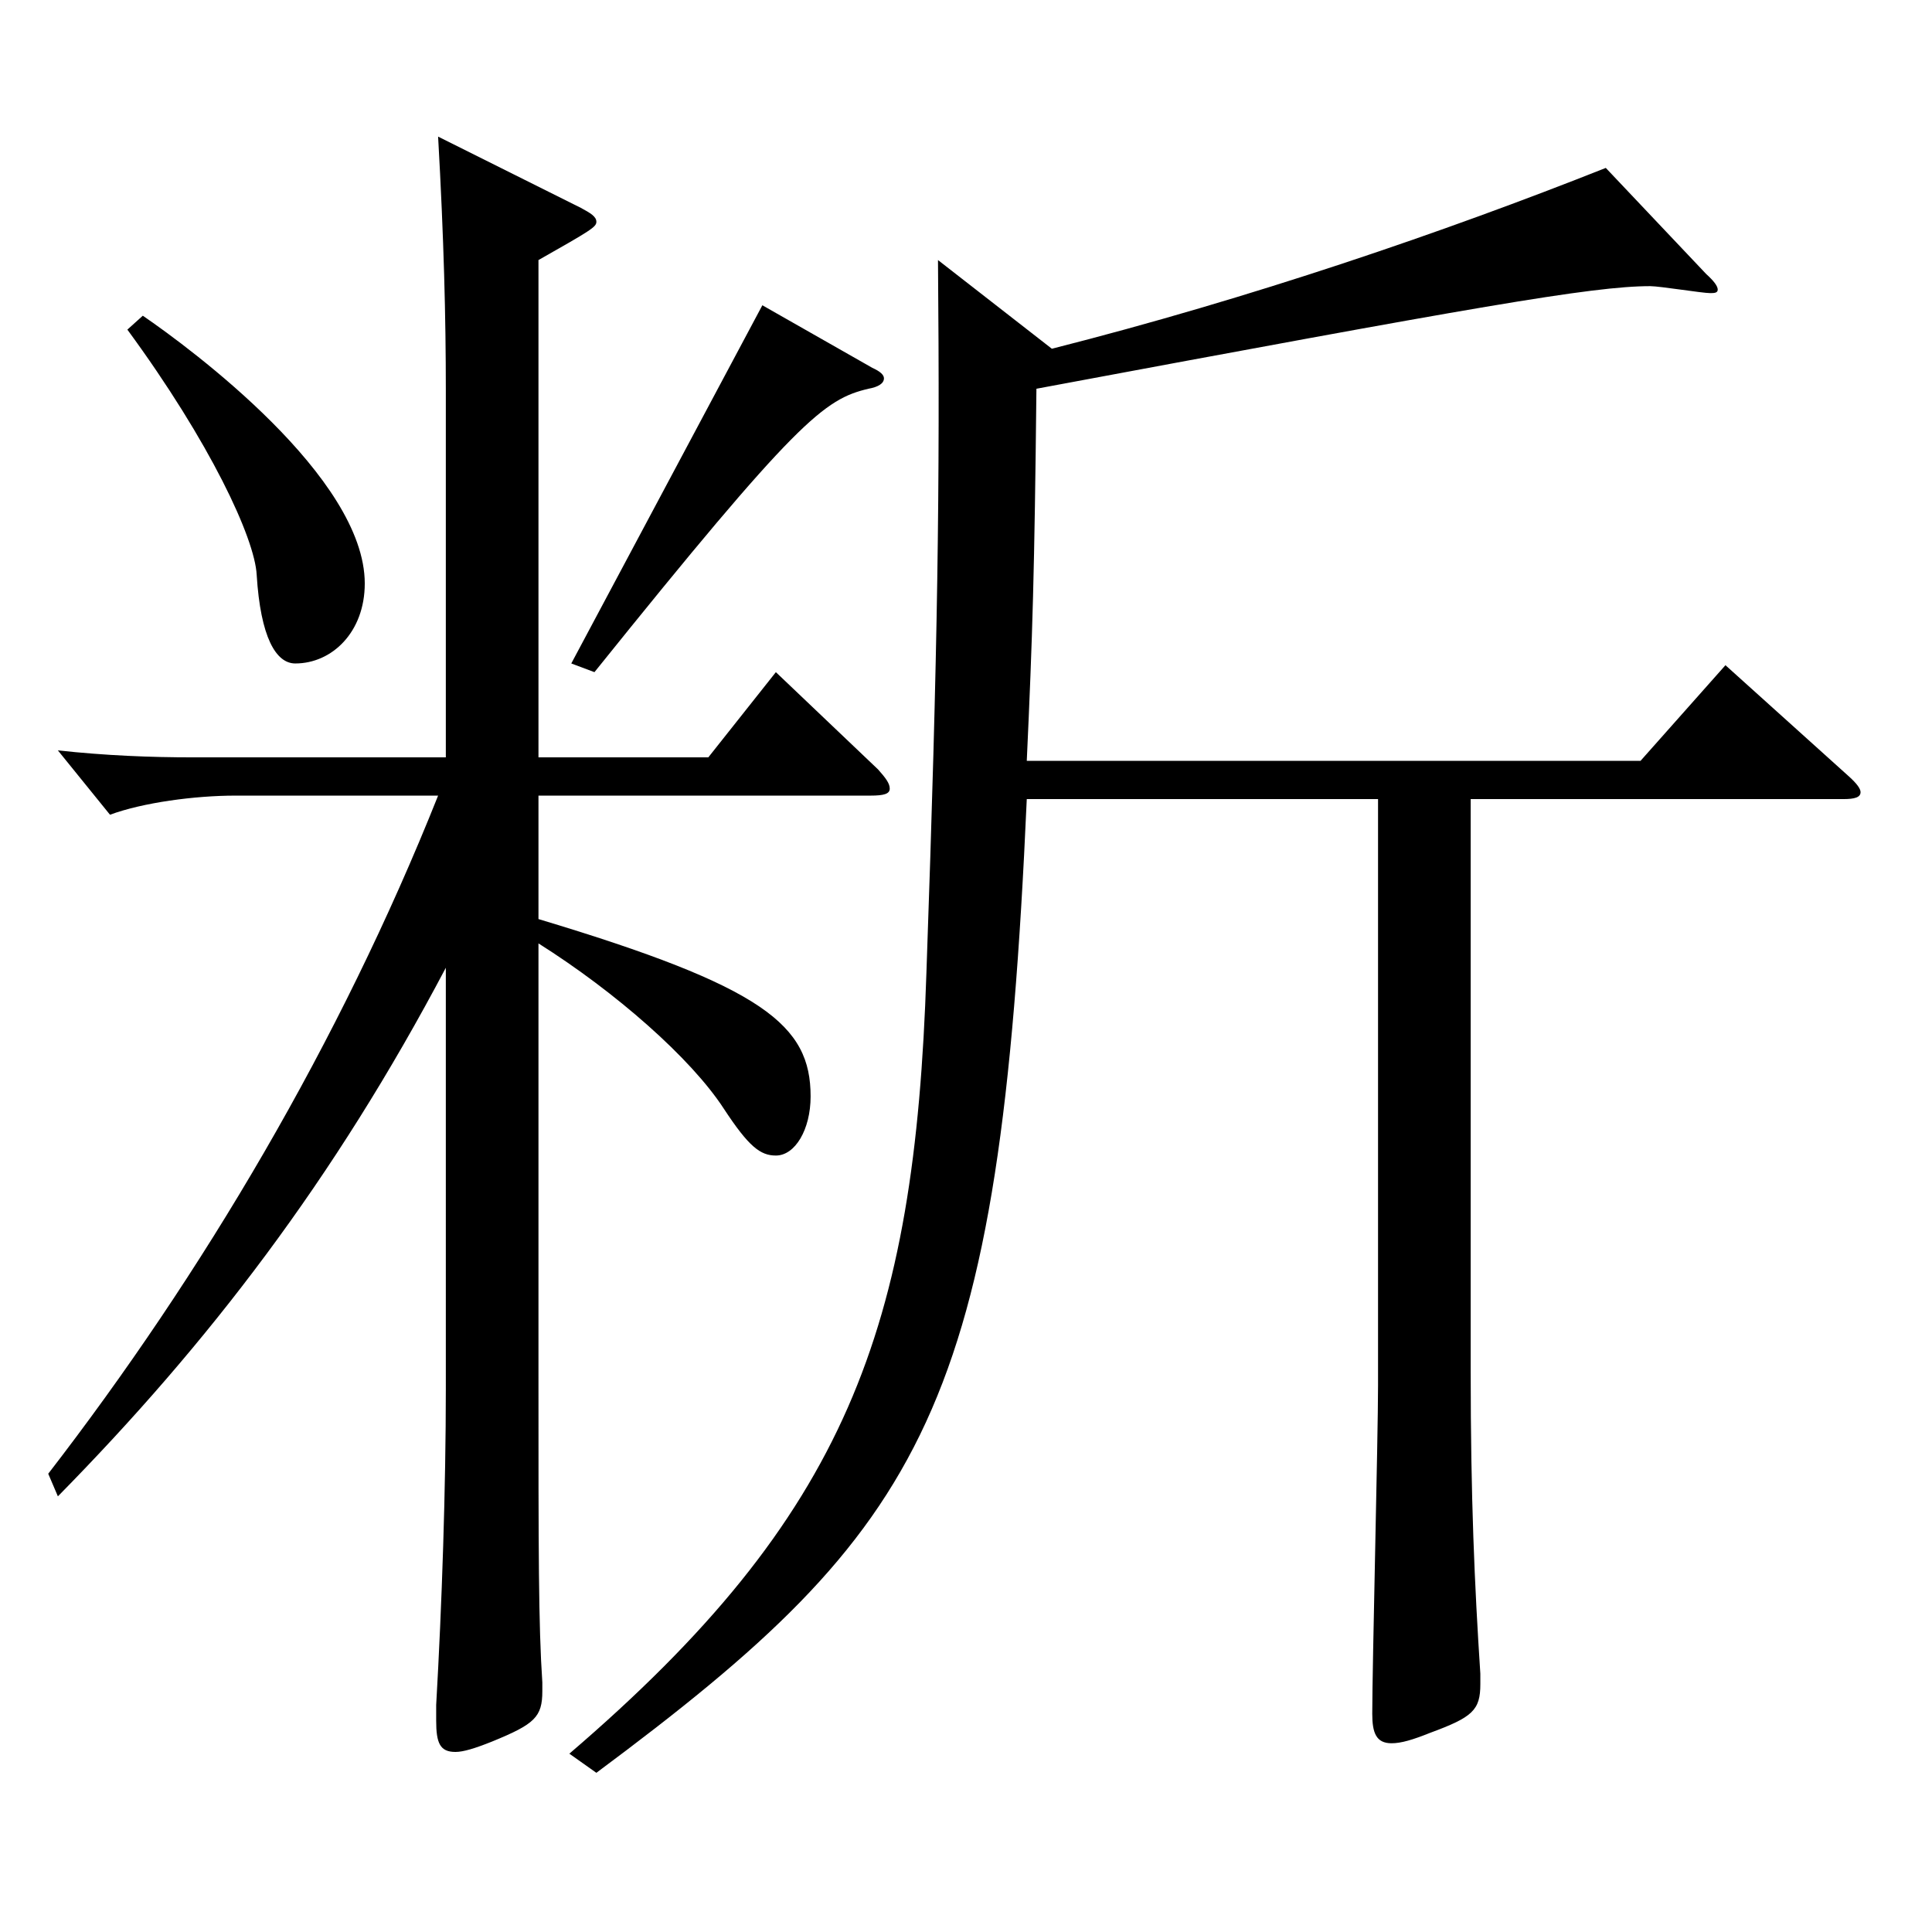 <?xml version="1.0" encoding="utf-8"?>
<!-- Generator: Adobe Illustrator 16.0.0, SVG Export Plug-In . SVG Version: 6.00 Build 0)  -->
<!DOCTYPE svg PUBLIC "-//W3C//DTD SVG 1.1//EN" "http://www.w3.org/Graphics/SVG/1.1/DTD/svg11.dtd">
<svg version="1.1" id="图层_1" xmlns="http://www.w3.org/2000/svg" xmlns:xlink="http://www.w3.org/1999/xlink" x="0px" y="0px"
	 width="1000px" height="1000px" viewBox="0 0 1000 1000" enable-background="new 0 0 1000 1000" xml:space="preserve">
<path d="M24.967,762.805c79.919-103.499,150.848-223.198,201.797-350.998H121.869c-20.979,0-47.952,3.6-64.935,9.9l-26.973-33.3
	c24.975,2.7,47.951,3.6,69.93,3.6H230.76V202.108c0-37.8-0.999-78.3-3.996-131.399l73.925,36.9c4.995,2.7,7.992,4.5,7.992,7.2
	s-2.997,4.5-29.97,19.8v257.398h87.911l34.965-44.1l52.947,50.4c3.995,4.5,5.993,7.2,5.993,9.9s-2.997,3.6-9.989,3.6H278.711v63.9
	c116.882,35.1,140.858,54.9,140.858,91.799c0,17.1-7.992,30.6-17.982,30.6c-7.992,0-13.985-4.5-26.973-24.3
	c-16.982-26.1-55.943-60.3-95.903-85.5v223.198c0,91.8,0,129.599,1.998,159.299v4.5c0,13.5-3.996,17.1-25.974,26.1
	c-8.991,3.6-14.985,5.4-18.981,5.4c-7.991,0-9.989-4.5-9.989-16.2v-8.1c2.997-52.2,4.995-112.499,4.995-163.799V500.906
	C172.817,610.706,107.883,695.305,29.962,774.505L24.967,762.805z M73.917,163.409c24.976,17.1,114.885,83.699,114.885,138.599
	c0,25.2-16.983,41.4-35.964,41.4c-9.99,0-17.981-13.5-19.979-45.9c-0.999-18.9-23.977-68.4-66.933-126.899L73.917,163.409z
	 M544.443,180.509c102.896-26.1,202.795-60.3,286.711-93.599l51.947,54.9c3.996,3.6,5.994,6.3,5.994,8.1c0,1.8-1.998,1.8-3.996,1.8
	c-3.996,0-25.974-3.6-30.969-3.6c-29.97,0-90.908,10.8-317.68,53.1c-0.999,94.499-1.998,127.799-4.995,192.599h317.68l43.956-49.5
	l63.936,57.6c3.996,3.6,5.994,6.3,5.994,8.1c0,2.7-2.997,3.6-8.991,3.6H761.225v296.098c0,65.699,1.998,110.699,4.995,156.599v5.4
	c0,13.5-3.996,17.1-25.974,25.2c-8.991,3.6-14.985,5.4-19.98,5.4c-7.991,0-9.989-5.4-9.989-15.3c0-24.3,2.996-143.099,2.996-170.099
	V413.607H531.456c-13.985,315.898-50.948,376.198-222.775,503.997l-13.985-9.9C438.55,784.405,473.515,688.105,479.509,503.606
	c5.994-170.999,6.993-249.298,5.994-368.998L544.443,180.509z M451.537,190.408c3.995,1.8,5.993,3.6,5.993,5.4
	c0,2.7-2.996,4.5-7.991,5.4c-22.978,5.4-36.963,16.2-141.857,146.699l-11.987-4.5l98.899-185.399L451.537,190.408z"/>
</svg>
